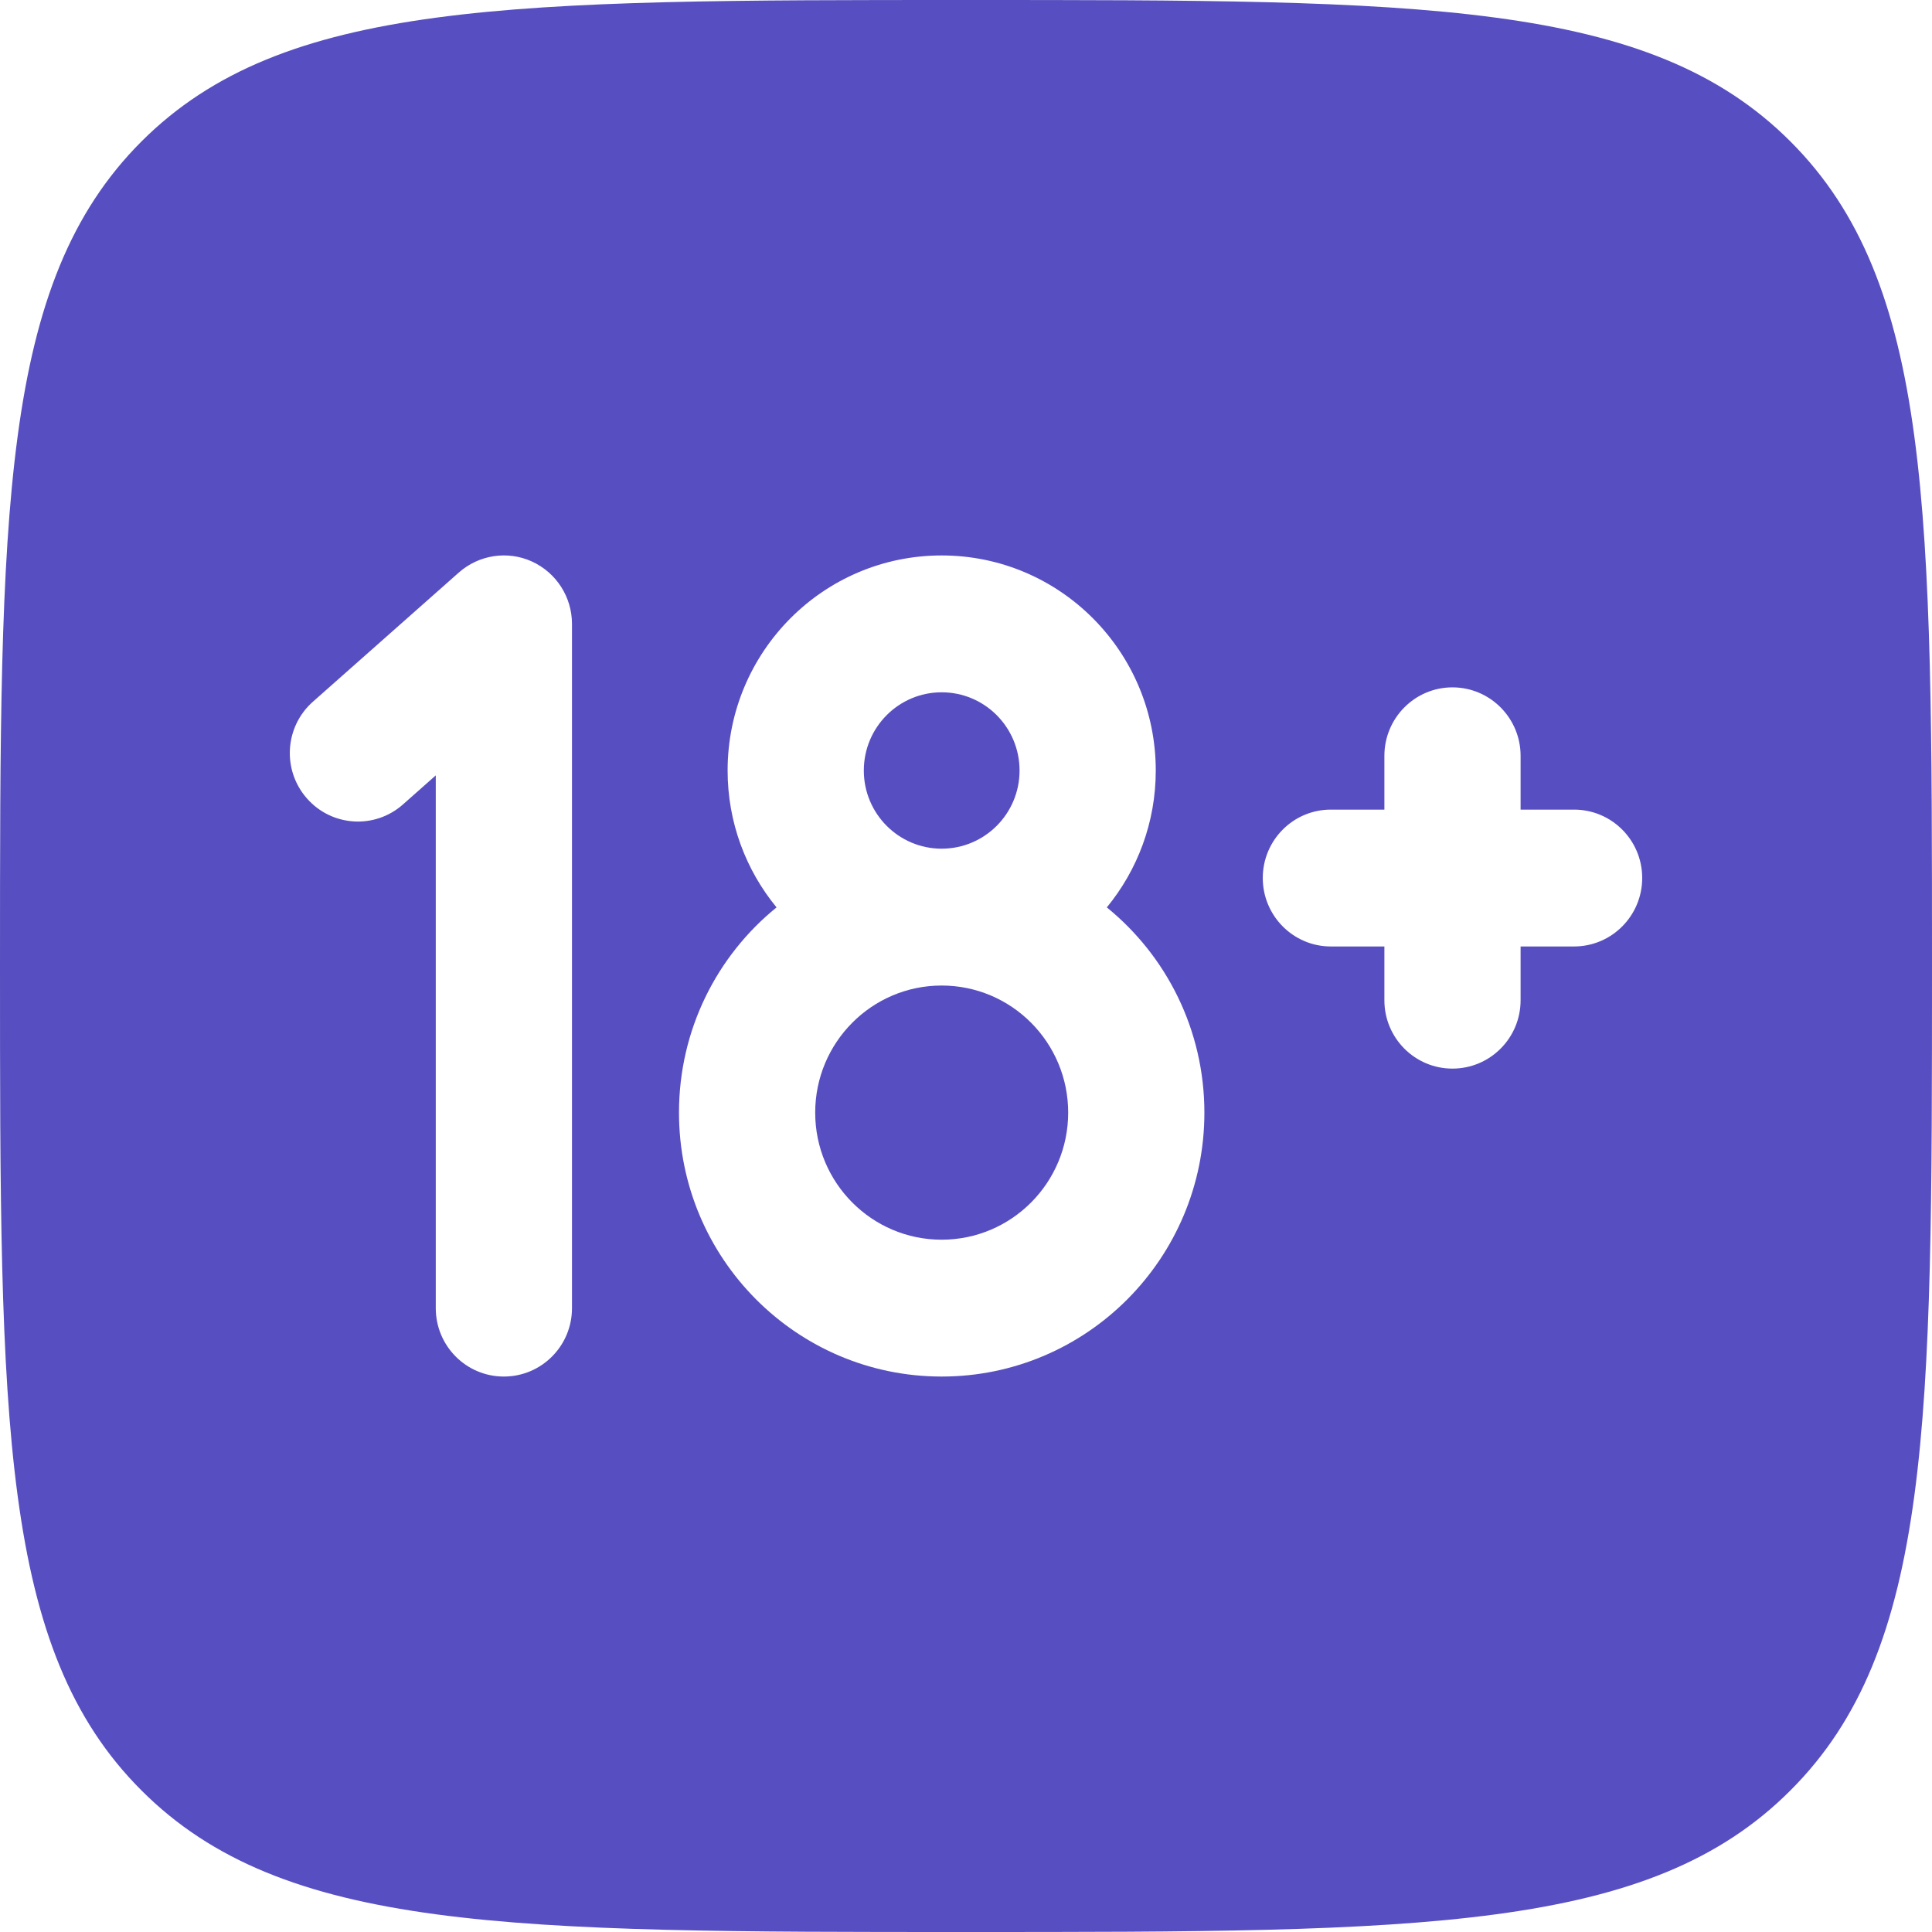 <svg width="18" height="18" viewBox="0 0 18 18" fill="none" xmlns="http://www.w3.org/2000/svg"><path d="M9.499 7.179C9.499 7.581 9.174 7.907 8.773 7.907C8.373 7.907 8.048 7.581 8.048 7.179C8.048 6.776 8.373 6.45 8.773 6.45C9.174 6.45 9.499 6.776 9.499 7.179Z" fill="#574FC1"/><path d="M7.595 10.366C7.595 9.712 8.123 9.182 8.773 9.182C9.424 9.182 9.952 9.712 9.952 10.366C9.952 11.02 9.424 11.55 8.773 11.55C8.123 11.55 7.595 11.02 7.595 10.366Z" fill="#574FC1"/><path fill-rule="evenodd" clip-rule="evenodd" d="M1.318 16.681C2.636 18 4.757 18 9 18C13.243 18 15.365 18 16.681 16.681C18 15.364 18 13.243 18 9C18 4.757 18 2.637 16.681 1.318C15.364 0 13.243 0 9 0C4.757 0 2.637 0 1.318 1.318C0 2.636 0 4.757 0 9C0 13.243 0 15.365 1.318 16.681ZM5.329 5.813C5.329 5.562 5.183 5.335 4.955 5.231C4.728 5.128 4.462 5.169 4.275 5.334L2.915 6.538C2.652 6.771 2.627 7.174 2.859 7.438C3.09 7.702 3.491 7.728 3.754 7.495L4.06 7.224V12.188C4.06 12.54 4.344 12.825 4.694 12.825C5.045 12.825 5.329 12.54 5.329 12.188V5.813ZM8.773 5.175C7.672 5.175 6.779 6.072 6.779 7.179C6.779 7.663 6.95 8.107 7.235 8.454C6.68 8.904 6.326 9.594 6.326 10.366C6.326 11.724 7.422 12.825 8.773 12.825C10.125 12.825 11.221 11.724 11.221 10.366C11.221 9.594 10.866 8.904 10.312 8.454C10.597 8.107 10.768 7.663 10.768 7.179C10.768 6.072 9.875 5.175 8.773 5.175ZM14.167 7.042C14.167 6.69 13.883 6.404 13.532 6.404C13.182 6.404 12.898 6.69 12.898 7.042V7.543H12.399C12.049 7.543 11.765 7.828 11.765 8.18C11.765 8.532 12.049 8.818 12.399 8.818H12.898V9.319C12.898 9.671 13.182 9.956 13.532 9.956C13.883 9.956 14.167 9.671 14.167 9.319V8.818H14.665C15.016 8.818 15.3 8.532 15.3 8.18C15.3 7.828 15.016 7.543 14.665 7.543H14.167V7.042Z" fill="#574FC1"/></svg>